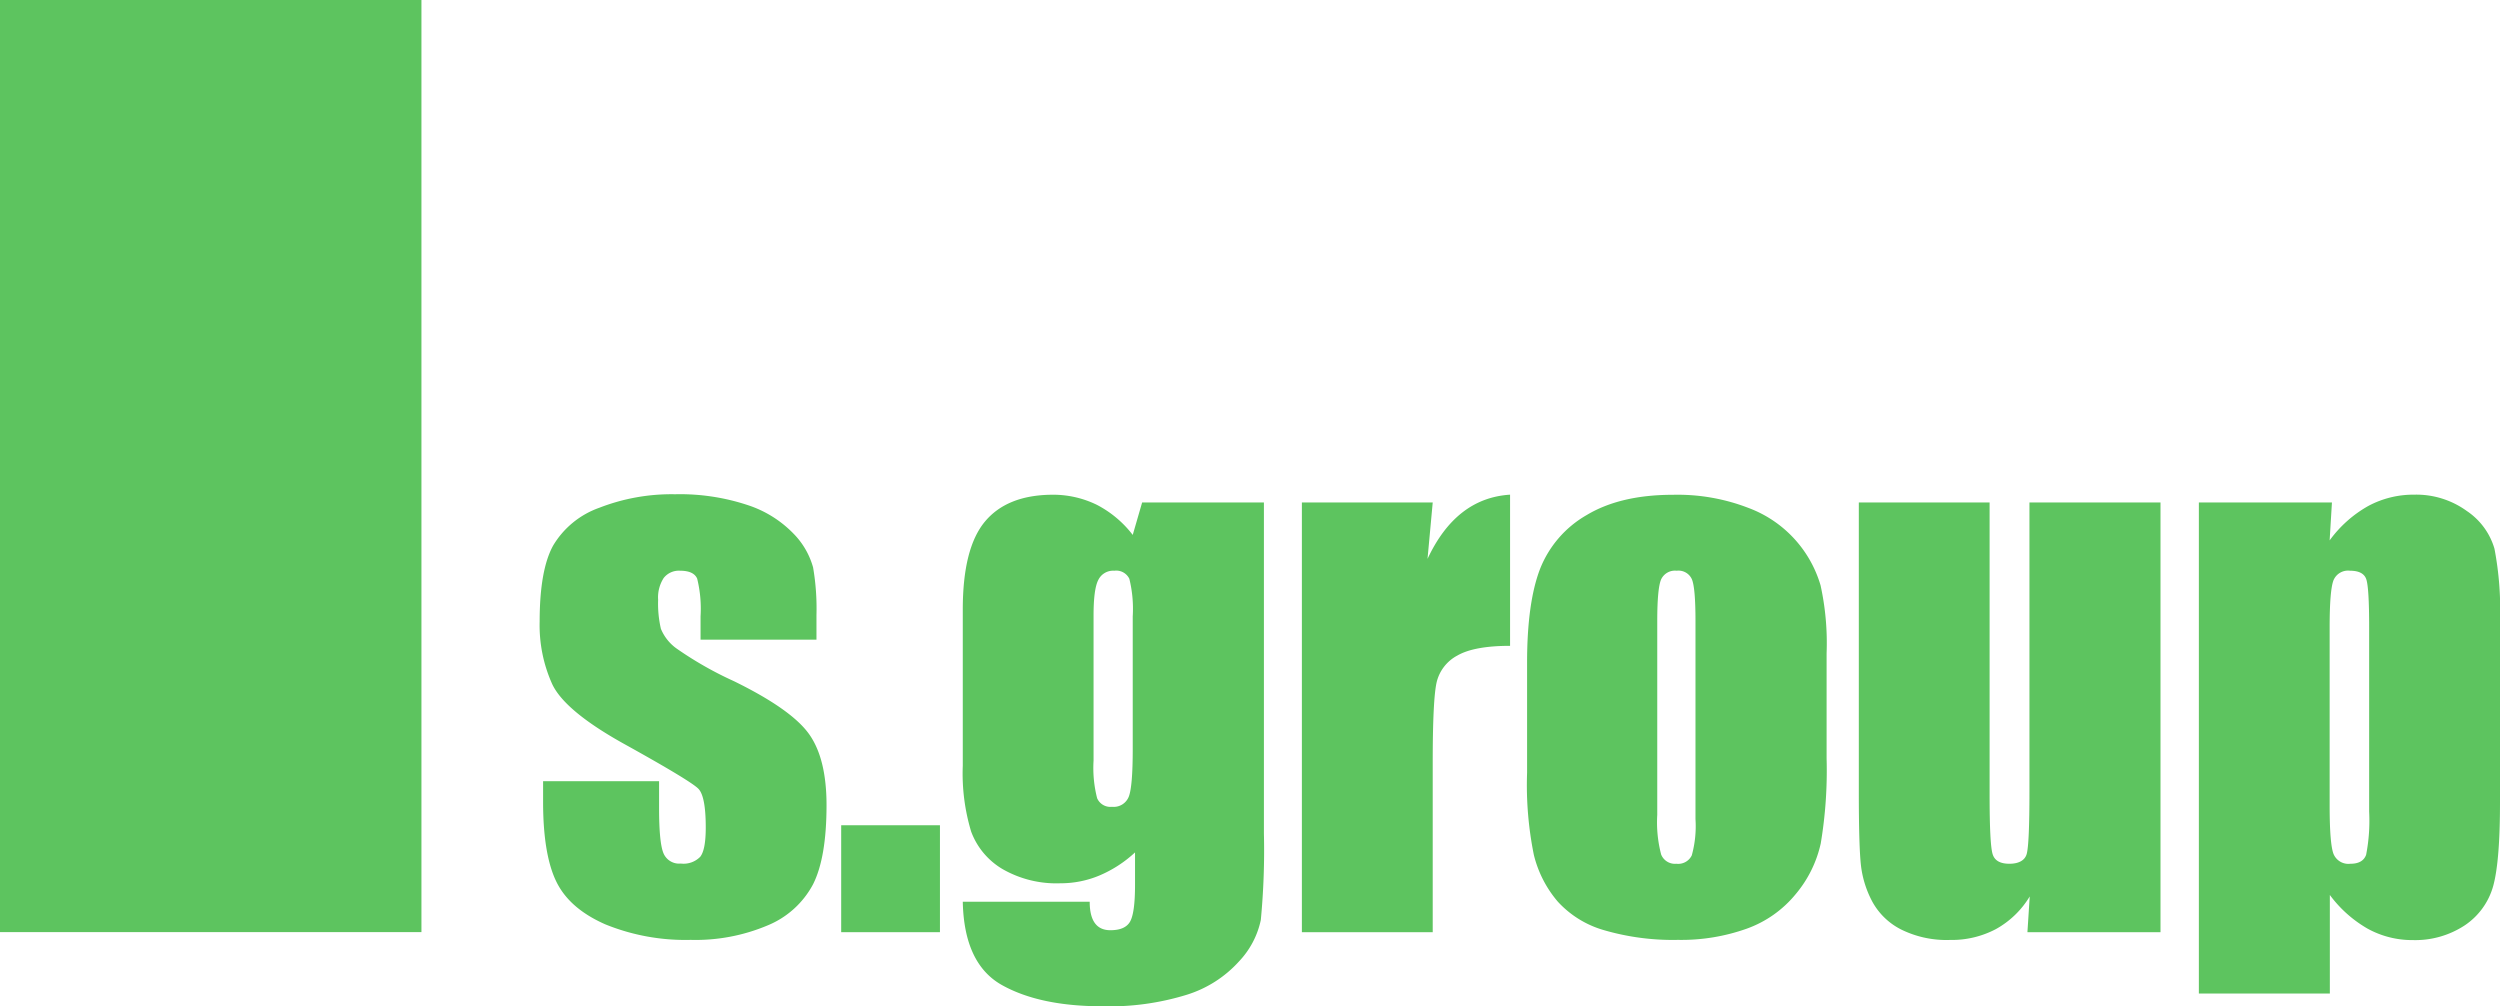 <svg xmlns="http://www.w3.org/2000/svg" viewBox="0 0 370.1 148.96">
  <defs>
    <style>
      .cls-1 {
        fill: #5dc45f;
      }
    </style>
  </defs>
  <g id="レイヤー_2" data-name="レイヤー 2">
    <g id="top">
      <g>
        <g>
          <path class="cls-1" d="M120.87,94.7H103.71V91.25a18.69,18.69,0,0,0-.5-5.59q-.51-1.17-2.52-1.17a2.85,2.85,0,0,0-2.44,1.08,5.29,5.29,0,0,0-.82,3.23,16.39,16.39,0,0,0,.41,4.29,6.73,6.73,0,0,0,2.44,3,53.17,53.17,0,0,0,8.37,4.75q8.43,4.13,11.07,7.76t2.64,10.6q0,7.76-2,11.72a13.36,13.36,0,0,1-6.73,6.08,27.4,27.4,0,0,1-11.39,2.14,31.42,31.42,0,0,1-12.63-2.3c-3.5-1.54-5.9-3.61-7.21-6.24s-2-6.58-2-11.88v-3.07H97.57v4c0,3.41.22,5.64.65,6.66a2.51,2.51,0,0,0,2.57,1.53,3.45,3.45,0,0,0,2.87-1c.55-.69.82-2.13.82-4.34q0-4.55-1.06-5.7T92.16,110q-8.53-4.78-10.4-8.7A21.21,21.21,0,0,1,79.89,92q0-7.62,2-11.24a13,13,0,0,1,6.83-5.59,29.46,29.46,0,0,1,11.19-2,31.84,31.84,0,0,1,10.77,1.6,16.6,16.6,0,0,1,6.8,4.24A11.5,11.5,0,0,1,120.37,84a36,36,0,0,1,.5,7.05Z"/>
          <path class="cls-1" d="M139.15,122.17V138H124.53V122.17Z"/>
          <path class="cls-1" d="M187.11,74.38v49a108.68,108.68,0,0,1-.46,12.82,12.73,12.73,0,0,1-3.23,6.13,17.35,17.35,0,0,1-7.75,4.94,38.8,38.8,0,0,1-12.48,1.7q-9.25,0-14.86-3.14t-5.8-12.34h18.79q0,4.22,3.06,4.22c1.47,0,2.45-.43,2.93-1.3s.72-2.67.72-5.42v-4.8a18.09,18.09,0,0,1-5.25,3.41,14.81,14.81,0,0,1-5.78,1.16,16,16,0,0,1-8.6-2.11,10.81,10.81,0,0,1-4.63-5.54,29.77,29.77,0,0,1-1.24-9.75V90.24q0-9.06,3.26-13t9.92-4a14.75,14.75,0,0,1,6.64,1.48,15.91,15.91,0,0,1,5.34,4.47l1.39-4.8ZM167.69,91.25a18.63,18.63,0,0,0-.5-5.56,2.15,2.15,0,0,0-2.23-1.2,2.44,2.44,0,0,0-2.37,1.37q-.71,1.36-.7,5.39v21.38a18,18,0,0,0,.53,5.54,2.14,2.14,0,0,0,2.2,1.27,2.4,2.4,0,0,0,2.5-1.54q.57-1.53.57-7Z"/>
          <path class="cls-1" d="M212.1,74.38l-.77,8.36q4.21-9,12.22-9.51V95.61c-3.54,0-6.15.48-7.81,1.44a6.06,6.06,0,0,0-3.07,4q-.57,2.57-.57,11.82V138H192.73V74.38Z"/>
          <path class="cls-1" d="M270.41,96.71v15.58a65.31,65.31,0,0,1-.87,12.59,17.53,17.53,0,0,1-3.69,7.47,16.62,16.62,0,0,1-7.26,5.13,28.88,28.88,0,0,1-10.19,1.66,36.4,36.4,0,0,1-10.88-1.42,14.77,14.77,0,0,1-6.92-4.26,16.8,16.8,0,0,1-3.53-6.91,52.1,52.1,0,0,1-1-12.15V98.1q0-8.86,1.91-13.85a15.91,15.91,0,0,1,6.91-8q5-3,12.75-3a29,29,0,0,1,11.19,1.94,17.47,17.47,0,0,1,10.69,11.48A40,40,0,0,1,270.41,96.71ZM251,91.92q0-4.89-.53-6.16a2.17,2.17,0,0,0-2.25-1.27,2.26,2.26,0,0,0-2.3,1.27c-.38.85-.58,2.9-.58,6.16v28.71a18.73,18.73,0,0,0,.58,5.88,2.2,2.2,0,0,0,2.25,1.36,2.23,2.23,0,0,0,2.28-1.24,16.19,16.19,0,0,0,.55-5.37Z"/>
          <path class="cls-1" d="M319.84,74.38V138h-19.7l.34-5.29a13.46,13.46,0,0,1-5,4.83,14,14,0,0,1-6.79,1.61,15.15,15.15,0,0,1-7.23-1.54,10,10,0,0,1-4.25-4.07,15.09,15.09,0,0,1-1.7-5.3q-.33-2.76-.33-10.95V74.38h19.36v43.28q0,7.44.46,8.82c.3.93,1.12,1.39,2.47,1.39s2.29-.48,2.56-1.44.41-4,.41-9.25V74.38Z"/>
          <path class="cls-1" d="M345.22,74.38,344.88,80a17.91,17.91,0,0,1,5.71-5.09,14.11,14.11,0,0,1,6.81-1.68,12.74,12.74,0,0,1,7.79,2.42,10.13,10.13,0,0,1,4.09,5.58A48.21,48.21,0,0,1,370.1,92v26.79q0,8.68-1,12.35a10.33,10.33,0,0,1-4.22,5.85,13.33,13.33,0,0,1-7.69,2.18,13.68,13.68,0,0,1-6.67-1.68,18.26,18.26,0,0,1-5.61-5v14.59H325.52V74.38Zm5.51,18.5q0-5.89-.43-7.14c-.29-.83-1.09-1.25-2.4-1.25a2.33,2.33,0,0,0-2.46,1.44c-.37,1-.56,3.27-.56,6.95v26.36c0,3.84.2,6.24.58,7.19a2.38,2.38,0,0,0,2.49,1.44c1.25,0,2-.44,2.33-1.32a26.48,26.48,0,0,0,.45-6.4Z"/>
        </g>
        <rect class="cls-1" width="62.39" height="137.99"/>
      </g>
    </g>
  </g>
</svg>
